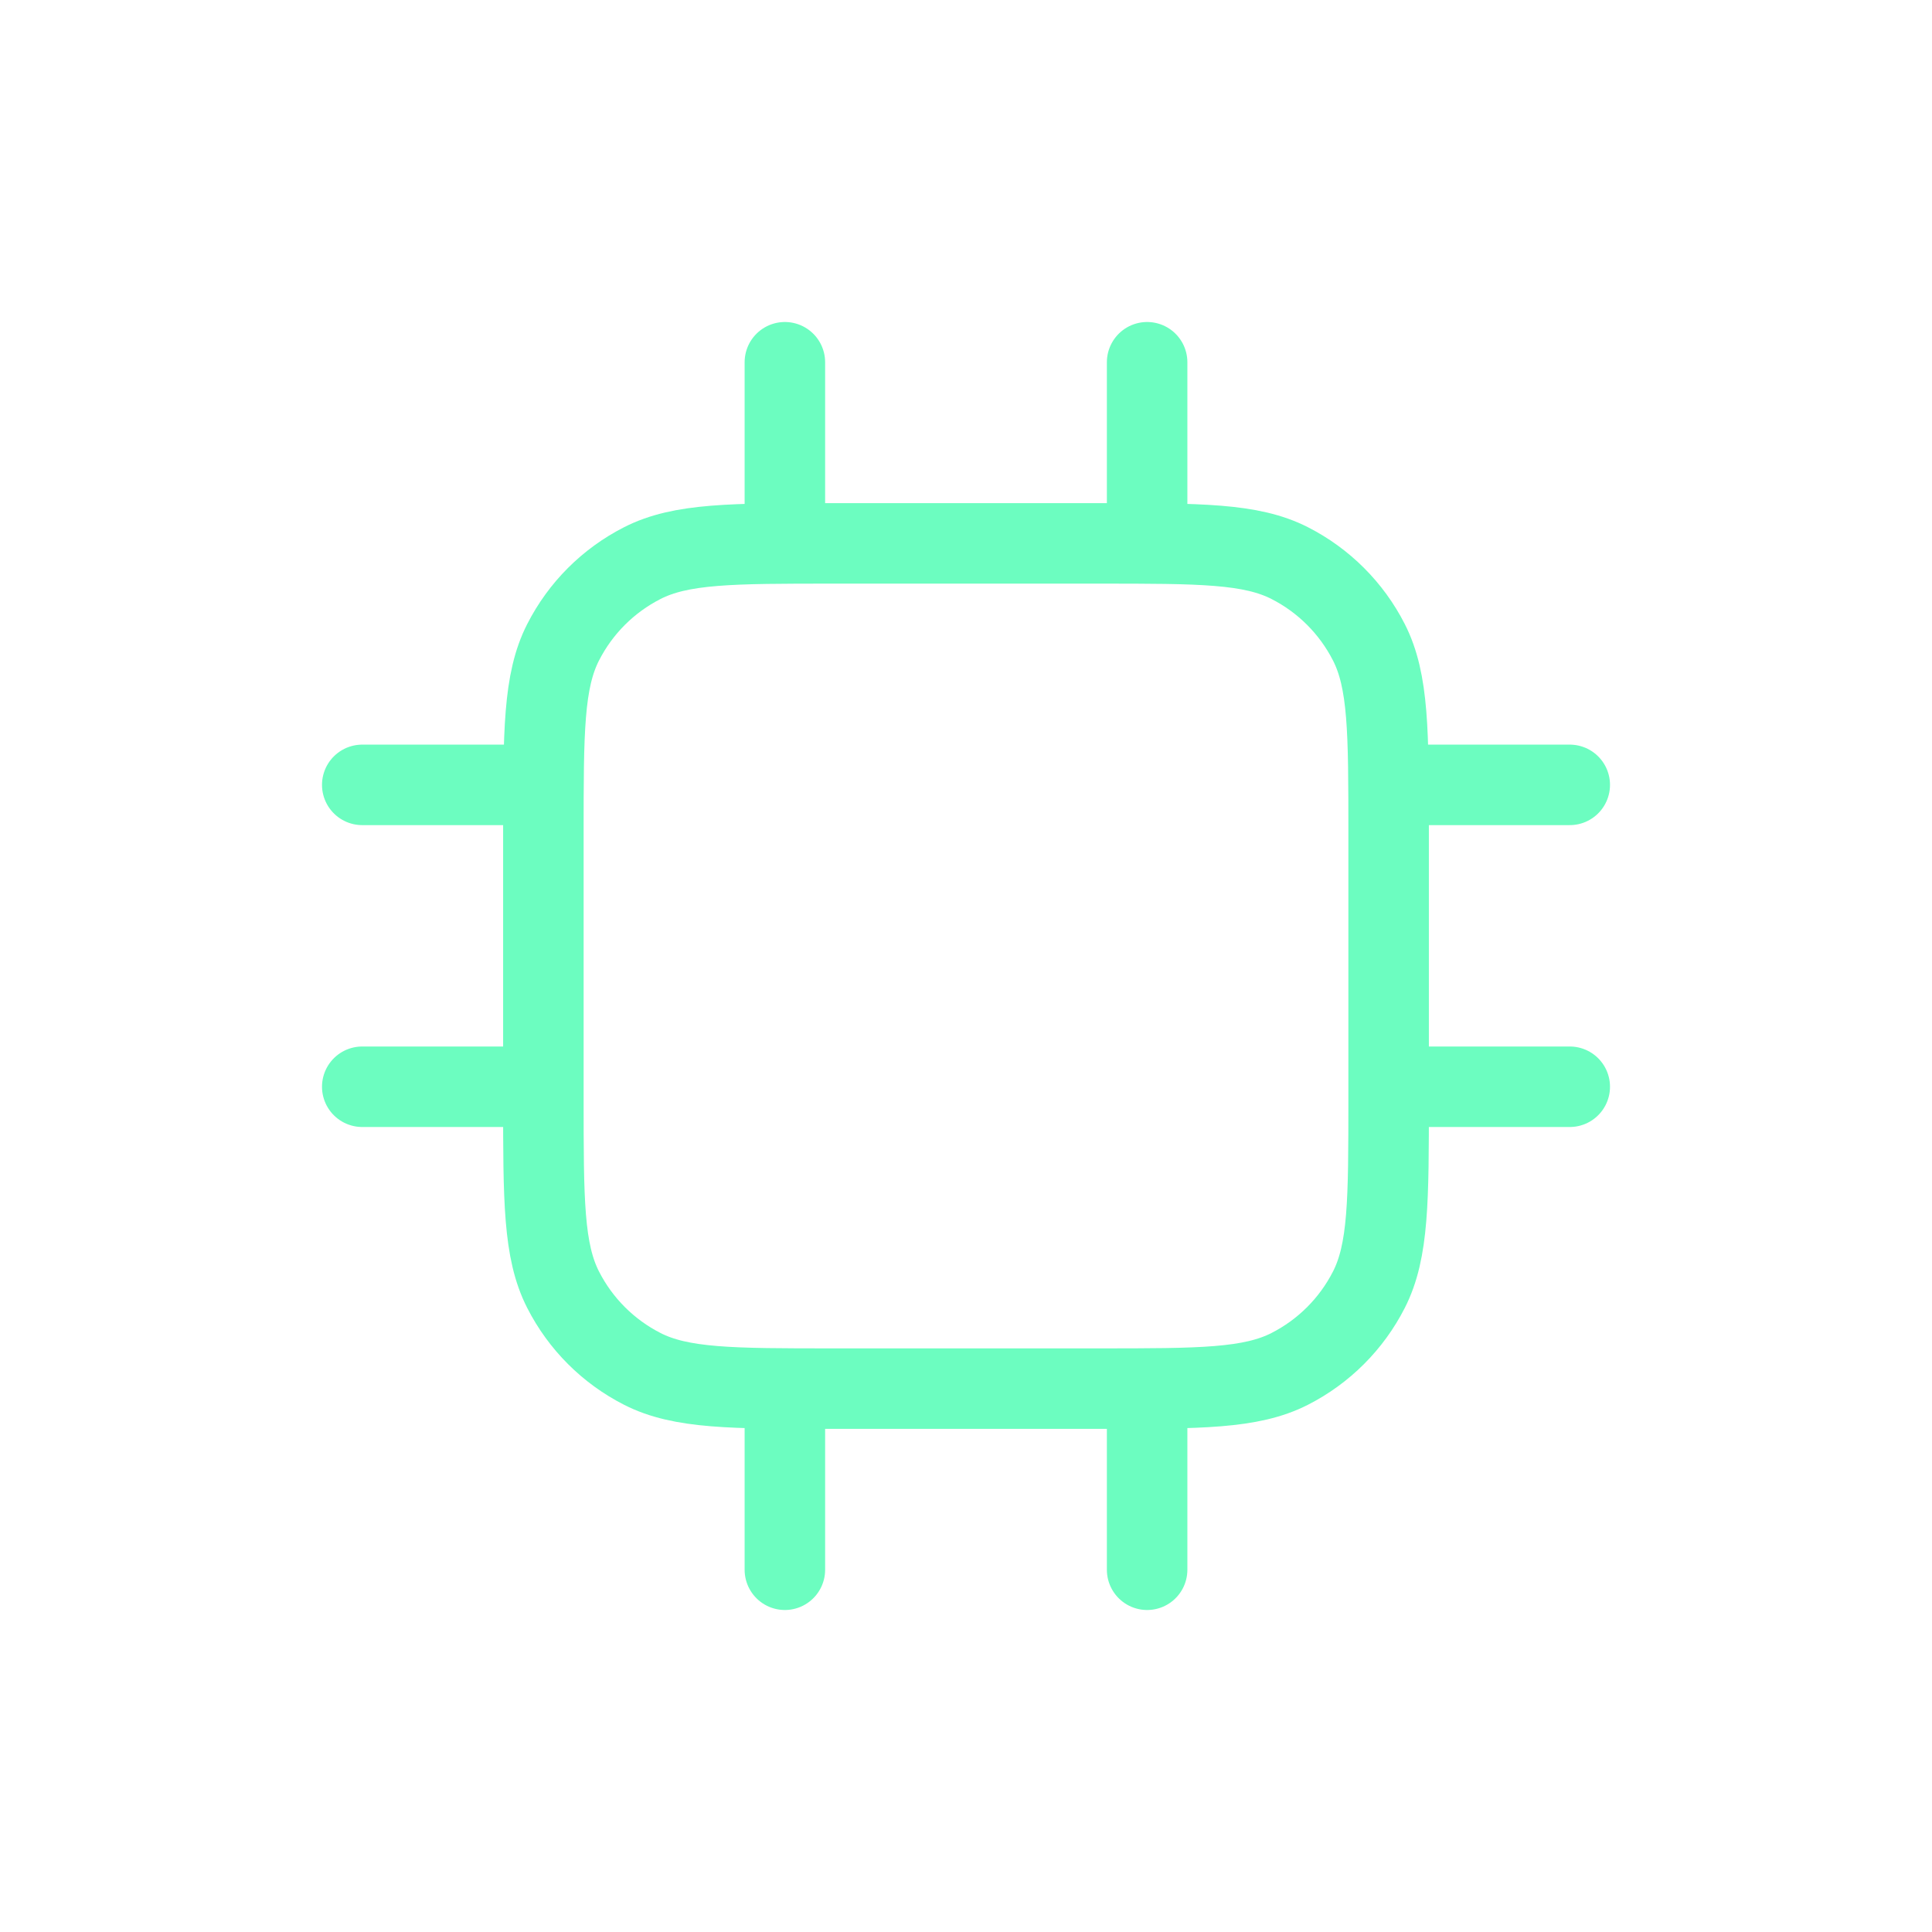 <svg width="24" height="24" viewBox="0 0 24 24" fill="none" xmlns="http://www.w3.org/2000/svg">
<path d="M9.75 4.5V6.75M14.25 4.5V6.75M9.75 17.25V19.5M14.25 17.25V19.5M17.25 9.75H19.5M17.25 13.5H19.5M4.5 9.75H6.75M4.5 13.5H6.75M10.35 17.25H13.65C14.91 17.25 15.54 17.25 16.021 17.005C16.445 16.789 16.789 16.445 17.005 16.021C17.25 15.54 17.25 14.91 17.25 13.65V10.35C17.25 9.09 17.25 8.46 17.005 7.979C16.789 7.555 16.445 7.211 16.021 6.995C15.54 6.75 14.91 6.75 13.65 6.75H10.35C9.09 6.75 8.46 6.75 7.979 6.995C7.555 7.211 7.211 7.555 6.995 7.979C6.75 8.46 6.75 9.09 6.75 10.35V13.65C6.75 14.91 6.75 15.54 6.995 16.021C7.211 16.445 7.555 16.789 7.979 17.005C8.46 17.25 9.09 17.25 10.35 17.25Z" stroke="#6CFDC0" stroke-linecap="round" stroke-linejoin="round"/>
</svg>
